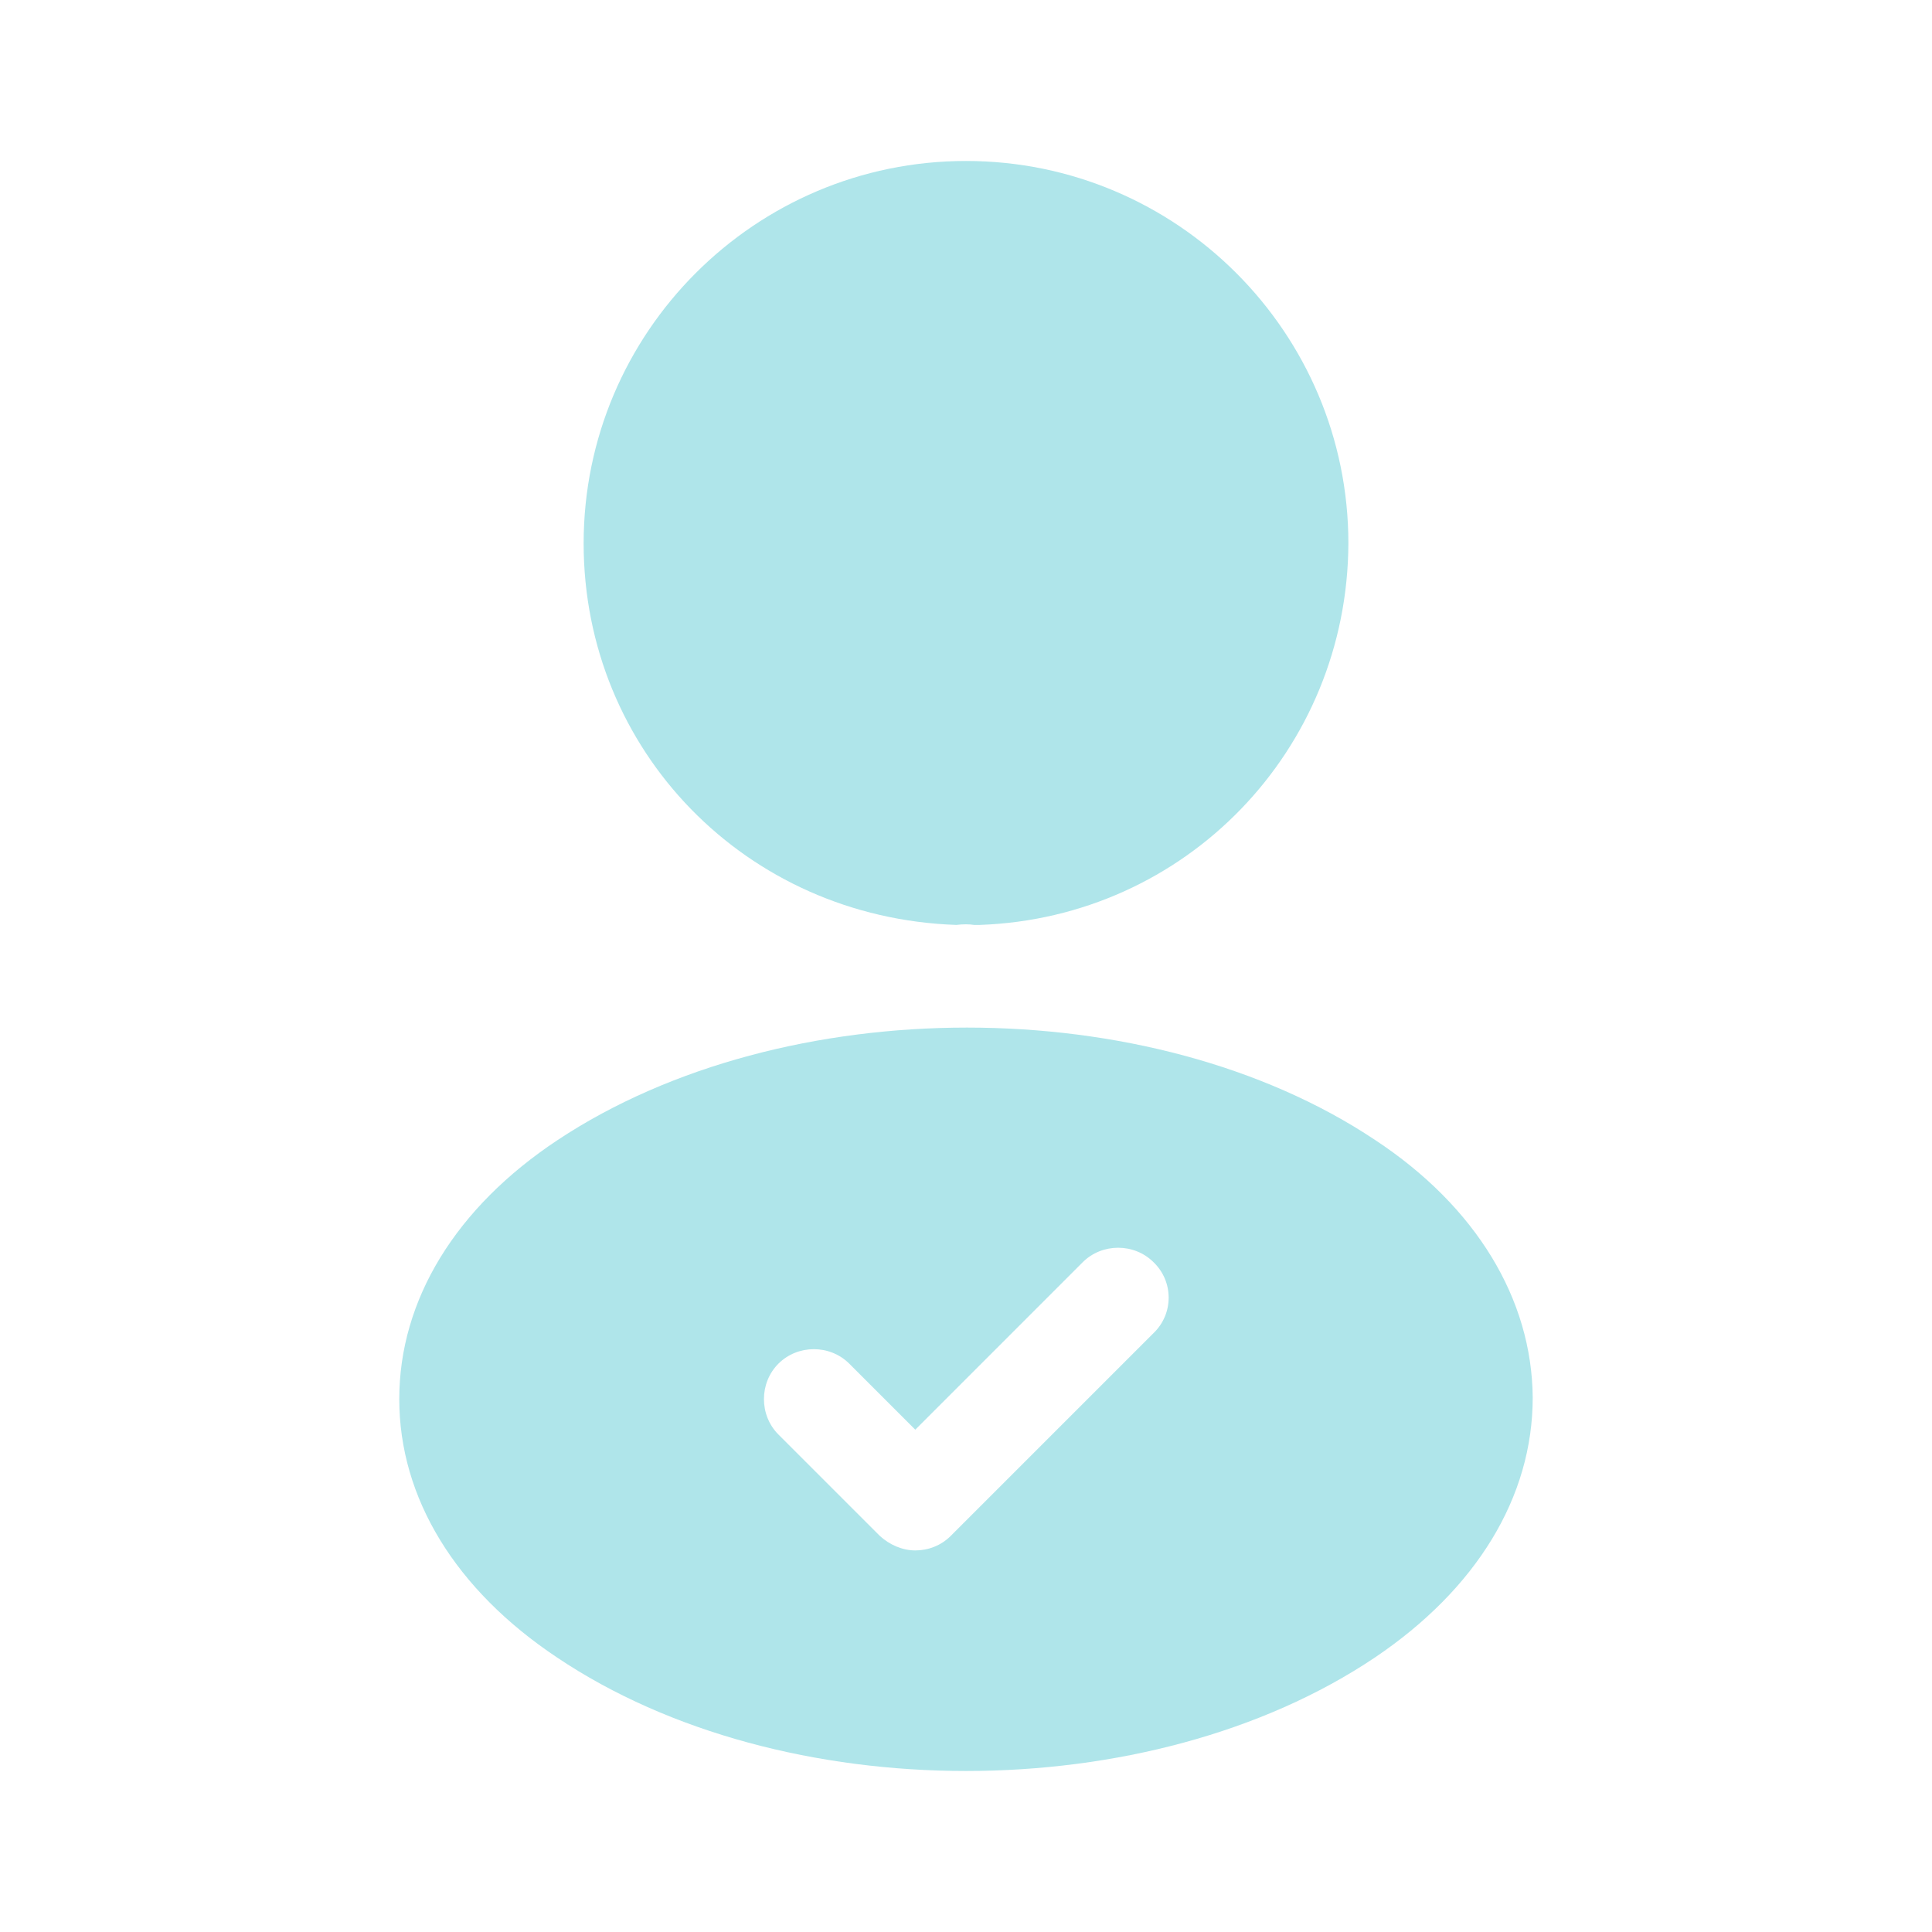 <svg width="88" height="88" viewBox="0 0 88 88" fill="none" xmlns="http://www.w3.org/2000/svg">
<path d="M44 7.332C34.394 7.332 26.584 15.142 26.584 24.749C26.584 34.172 33.953 41.799 43.56 42.129C43.853 42.092 44.147 42.092 44.367 42.129C44.44 42.129 44.477 42.129 44.55 42.129C44.587 42.129 44.587 42.129 44.623 42.129C54.01 41.799 61.38 34.172 61.417 24.749C61.417 15.142 53.607 7.332 44 7.332Z" fill="#AFE5EA"/>
<path d="M62.627 51.92C52.397 45.1 35.713 45.1 25.41 51.92C20.753 55 18.186 59.216 18.186 63.726C18.186 68.236 20.753 72.416 25.373 75.496C30.506 78.943 37.253 80.666 44 80.666C50.746 80.666 57.493 78.943 62.627 75.496C67.246 72.38 69.813 68.2 69.813 63.653C69.776 59.18 67.246 54.963 62.627 51.92ZM52.543 60.72L43.303 69.96C42.863 70.4 42.276 70.62 41.69 70.62C41.103 70.62 40.517 70.363 40.077 69.96L35.456 65.34C34.577 64.46 34.577 62.993 35.456 62.113C36.337 61.233 37.803 61.233 38.683 62.113L41.69 65.12L49.316 57.493C50.197 56.613 51.663 56.613 52.543 57.493C53.46 58.373 53.46 59.84 52.543 60.72Z" fill="#AFE5EA"/>
</svg>
